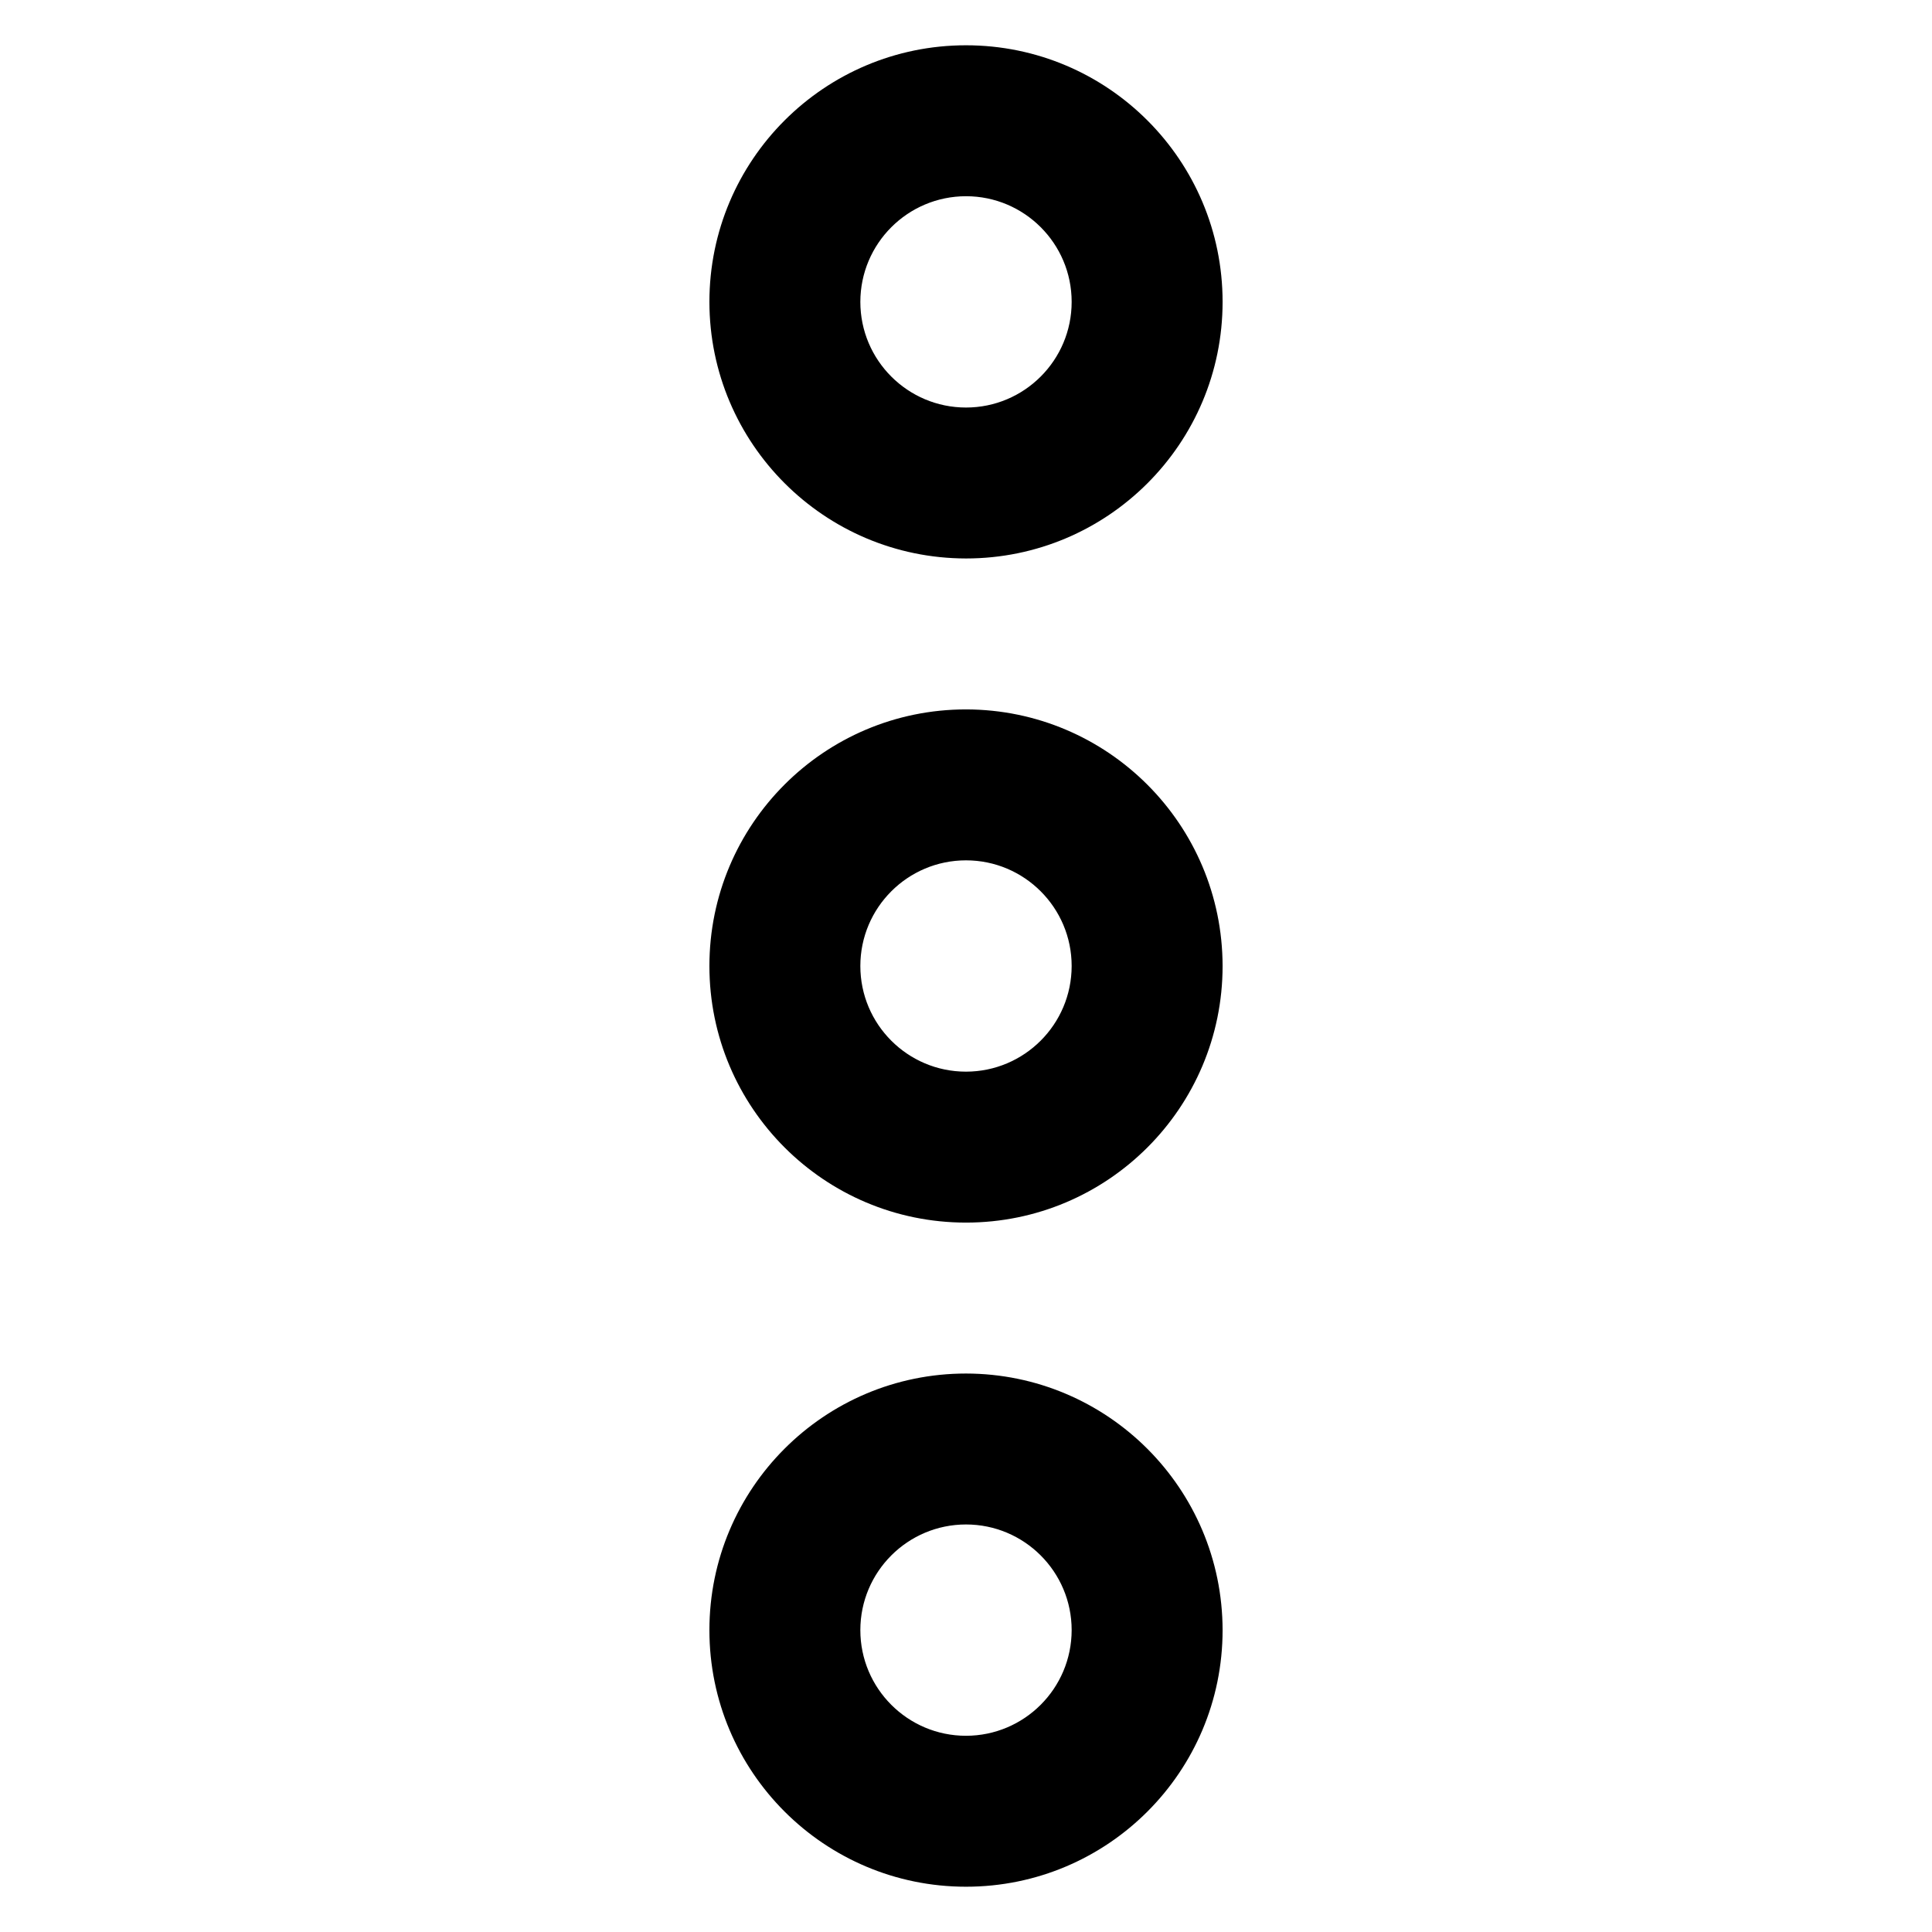 <?xml version="1.0" encoding="utf-8"?>
<!-- Uploaded to: SVG Repo, www.svgrepo.com, Generator: SVG Repo Mixer Tools -->
<svg fill="#000000" width="800px" height="800px" viewBox="0 0 32 32" version="1.1" xmlns="http://www.w3.org/2000/svg">
<title>ellipsis-vertical</title>
<path d="M16 11.75c-2.347 0-4.25 1.903-4.25 4.25s1.903 4.25 4.25 4.25c2.347 0 4.25-1.903 4.25-4.25v0c-0.003-2.346-1.904-4.247-4.25-4.25h-0zM16 17.75c-0.966 0-1.75-0.784-1.75-1.75s0.784-1.75 1.75-1.75c0.966 0 1.75 0.784 1.75 1.75v0c-0.001 0.966-0.784 1.749-1.75 1.75h-0zM16 22.75c-2.347 0-4.25 1.903-4.25 4.25s1.903 4.25 4.25 4.25c2.347 0 4.25-1.903 4.25-4.25v0c-0.003-2.346-1.904-4.247-4.25-4.25h-0zM16 28.75c-0.966 0-1.75-0.784-1.75-1.75s0.784-1.75 1.75-1.75c0.966 0 1.75 0.784 1.75 1.75v0c-0.001 0.966-0.784 1.749-1.75 1.75h-0zM16 9.25c2.347 0 4.25-1.903 4.25-4.25s-1.903-4.25-4.25-4.25c-2.347 0-4.25 1.903-4.25 4.25v0c0.002 2.346 1.904 4.247 4.25 4.25h0zM16 3.25c0.966 0 1.75 0.784 1.75 1.75s-0.784 1.75-1.75 1.75c-0.966 0-1.75-0.784-1.75-1.75v0c0.001-0.966 0.784-1.749 1.75-1.75h0z"></path>
</svg>
